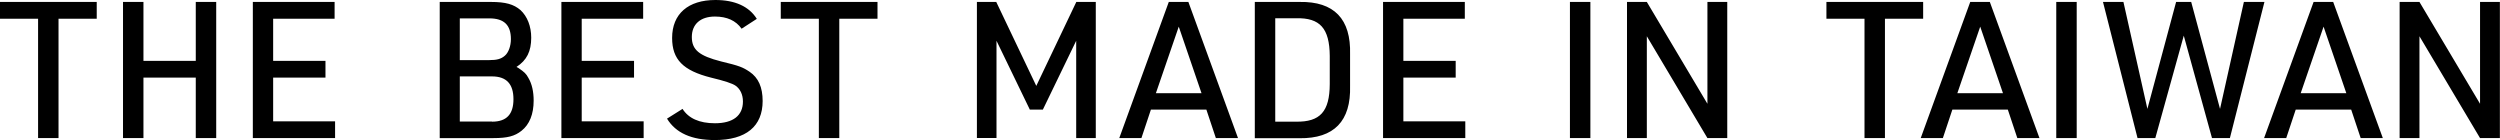 <svg data-name="レイヤー 2" xmlns="http://www.w3.org/2000/svg" viewBox="0 0 205.47 11.51"><g data-name="レイヤー 2"><path d="M3.14 1.54H0V.16h7.95v1.38H4.81v9.81H3.13V1.54zM10.11.16h1.68V5h4.3V.16h1.68v11.19h-1.68V6.38h-4.3v4.97h-1.68V.16zM20.79.16h6.71v1.38h-5.05V5h4.3v1.38h-4.3v3.59h5.09v1.38h-6.76V.16zM36.13.16h4.22c1.21 0 1.87.19 2.43.67.56.52.88 1.33.88 2.27 0 1.11-.36 1.85-1.21 2.4l.16.09c.5.34.63.47.81.8.3.5.44 1.14.44 1.88 0 1.11-.34 1.96-1 2.48-.55.44-1.16.6-2.3.6h-4.42V.16zm4.09 4.78c.61 0 .96-.09 1.27-.36.3-.25.5-.8.5-1.36 0-1.16-.56-1.71-1.77-1.71h-2.43v3.43h2.43zm.22 5.06c1.19 0 1.76-.6 1.76-1.85s-.58-1.87-1.76-1.87h-2.65v3.71h2.65zM46.15.16h6.71v1.38h-5.05V5h4.3v1.38h-4.3v3.59h5.09v1.38h-6.76V.16zM56.09 8.94c.49.78 1.38 1.19 2.67 1.19 1.49 0 2.3-.63 2.3-1.79 0-.56-.22-1.03-.61-1.3q-.38-.27-2.01-.66c-2.3-.58-3.2-1.49-3.2-3.26C55.24 1.14 56.56 0 58.8 0c1.6 0 2.77.53 3.4 1.55l-1.25.81c-.47-.67-1.21-1-2.19-1-1.19 0-1.9.63-1.9 1.68s.6 1.55 2.41 2.01c1.5.36 1.77.47 2.34.85.72.49 1.07 1.27 1.07 2.4 0 2.08-1.36 3.21-3.93 3.21-1.91 0-3.21-.58-3.93-1.76l1.29-.81zM67.31 1.54h-3.14V.16h7.95v1.38h-3.14v9.81H67.3V1.54zM80.28.16h1.6l3.29 6.9 3.29-6.9h1.6v11.19h-1.61v-8l-2.74 5.66h-1.07L81.9 3.35v7.99h-1.61V.16zM94.59 9.01l-.78 2.34h-1.82L96.06.16h1.61l4.08 11.19h-1.82l-.78-2.34h-4.56zm2.29-6.82L95 7.66h3.75l-1.87-5.47zM103.13.16h3.68c2.84-.05 4.23 1.4 4.15 4.3v2.6c.08 2.9-1.32 4.33-4.15 4.3h-3.68V.16zm3.39 9.84c1.98.03 2.76-.83 2.77-3.09V4.59c-.02-2.26-.8-3.14-2.77-3.09h-1.71V10h1.71zM113.68.16h6.71v1.38h-5.05V5h4.3v1.38h-4.3v3.59h5.09v1.38h-6.76V.16zM129.03.16h1.68v11.19h-1.68V.16zM133.72.16h1.63l4.98 8.37V.16h1.63v11.19h-1.63l-4.98-8.37v8.37h-1.63V.16zM153.25 1.54h-3.14V.16h7.95v1.38h-3.14v9.81h-1.68V1.54zM160.46 9.01l-.78 2.34h-1.82L161.93.16h1.61l4.08 11.19h-1.82l-.78-2.34h-4.56zm2.29-6.82l-1.88 5.47h3.75l-1.87-5.47zM169 .16h1.68v11.19H169V.16zM172.84.16h1.68l1.97 8.79 2.36-8.79h1.24l2.37 8.79 1.96-8.79h1.69l-2.84 11.19h-1.47l-2.32-8.42-2.34 8.42h-1.46L172.84.16zM188.68 9.01l-.78 2.34h-1.82L190.15.16h1.61l4.08 11.19h-1.82l-.78-2.34h-4.56zm2.29-6.82l-1.88 5.47h3.75l-1.87-5.47zM197.22.16h1.63l4.98 8.37V.16h1.63v11.19h-1.63l-4.98-8.37v8.37h-1.63V.16z"/></g></svg>